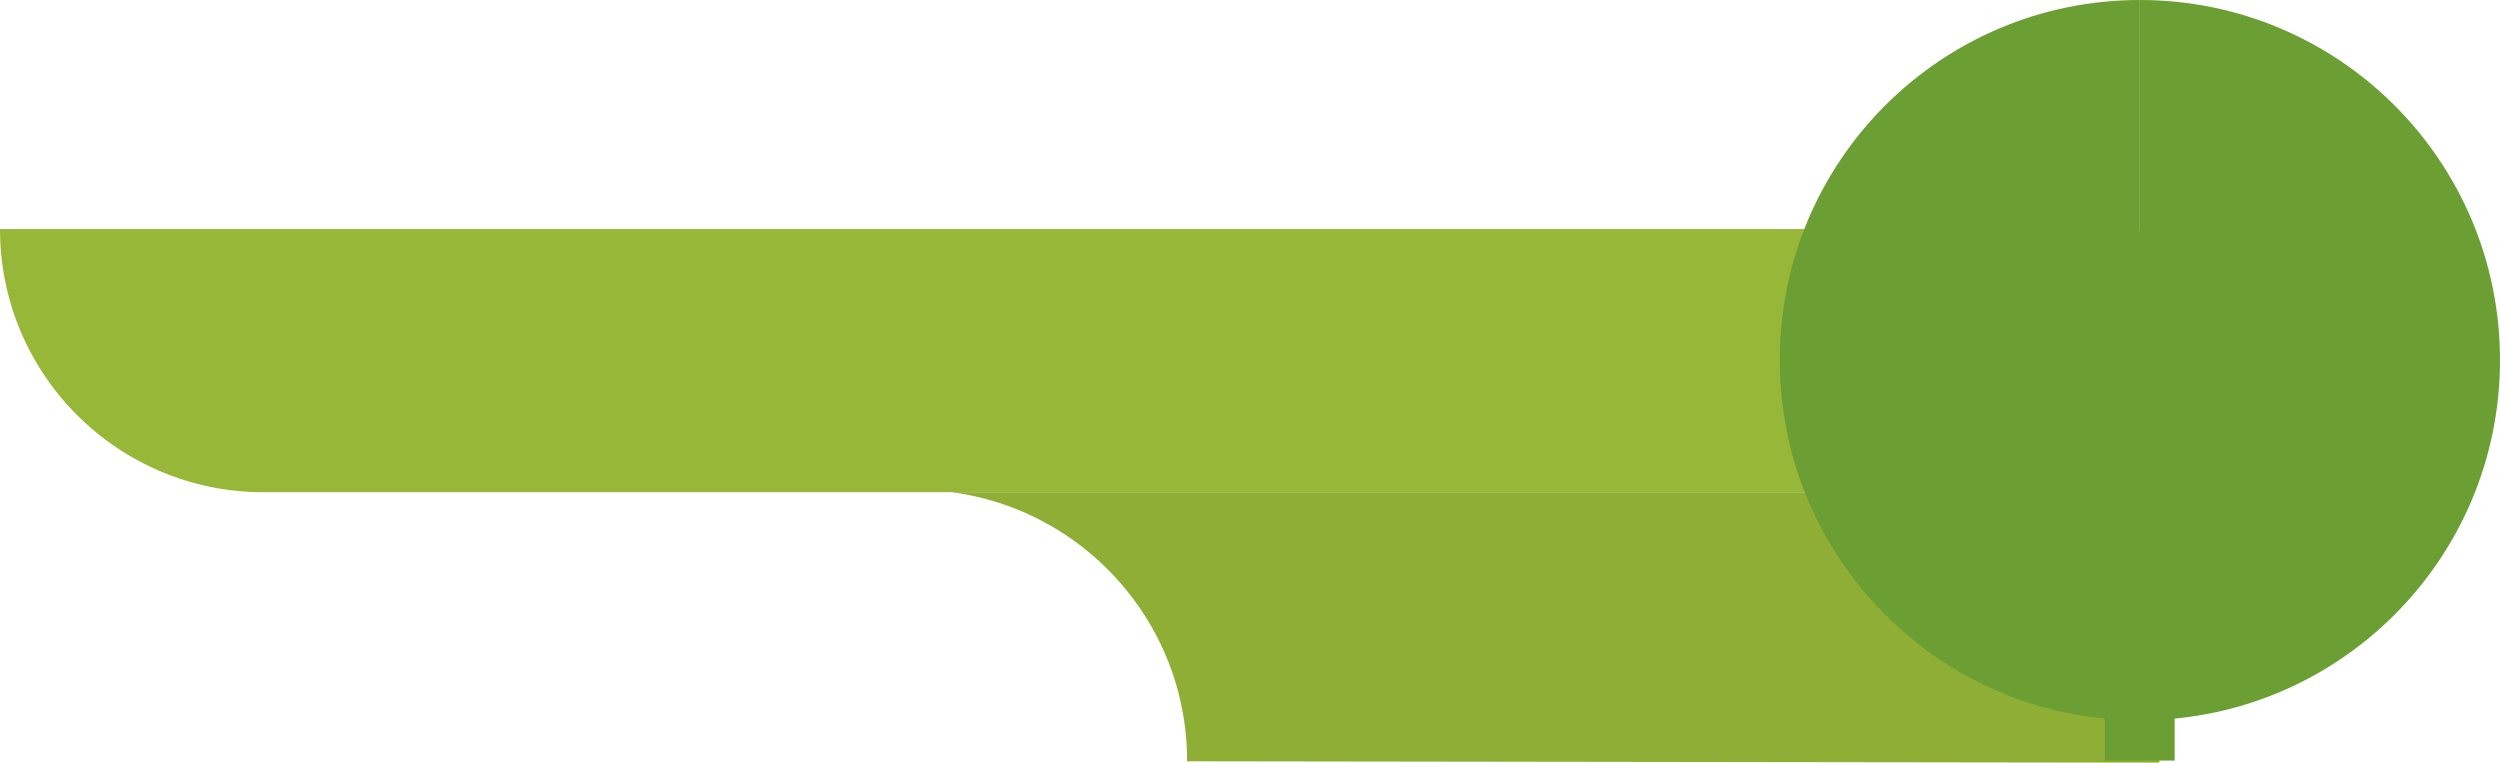 <?xml version="1.0" encoding="utf-8"?>
<!-- Generator: Adobe Illustrator 26.0.1, SVG Export Plug-In . SVG Version: 6.00 Build 0)  -->
<svg version="1.1" id="Layer_1" xmlns="http://www.w3.org/2000/svg" xmlns:xlink="http://www.w3.org/1999/xlink" x="0px" y="0px"
	 viewBox="0 0 719.2 219.4" style="enable-background:new 0 0 719.2 219.4;" xml:space="preserve">
<style type="text/css">
	.st0{fill:#96B738;}
	.st1{fill:#8FAE35;}
	.st2{fill:#6B9F33;}
</style>
<path class="st0" d="M709.2,65.9H0c0,41.8,33.9,75.7,75.8,75.7h632.9"/>
<path class="st1" d="M621.2,219.4v-77.8H273.8c32.6,4.3,58.9,28.8,65.9,60.5v0.1c1.2,5.4,1.8,11,1.8,16.8"/>
<g>
	<rect x="605.5" y="171.8" class="st2" width="20.1" height="47"/>
	<g>
		<path class="st2" d="M512,103.6c0,57.2,46.4,103.6,103.6,103.6V0C558.4,0,512,46.3,512,103.6z"/>
		<path class="st2" d="M615.6,0v207.2c57.2,0,103.6-46.4,103.6-103.6C719.2,46.3,672.8,0,615.6,0z"/>
	</g>
</g>
</svg>
